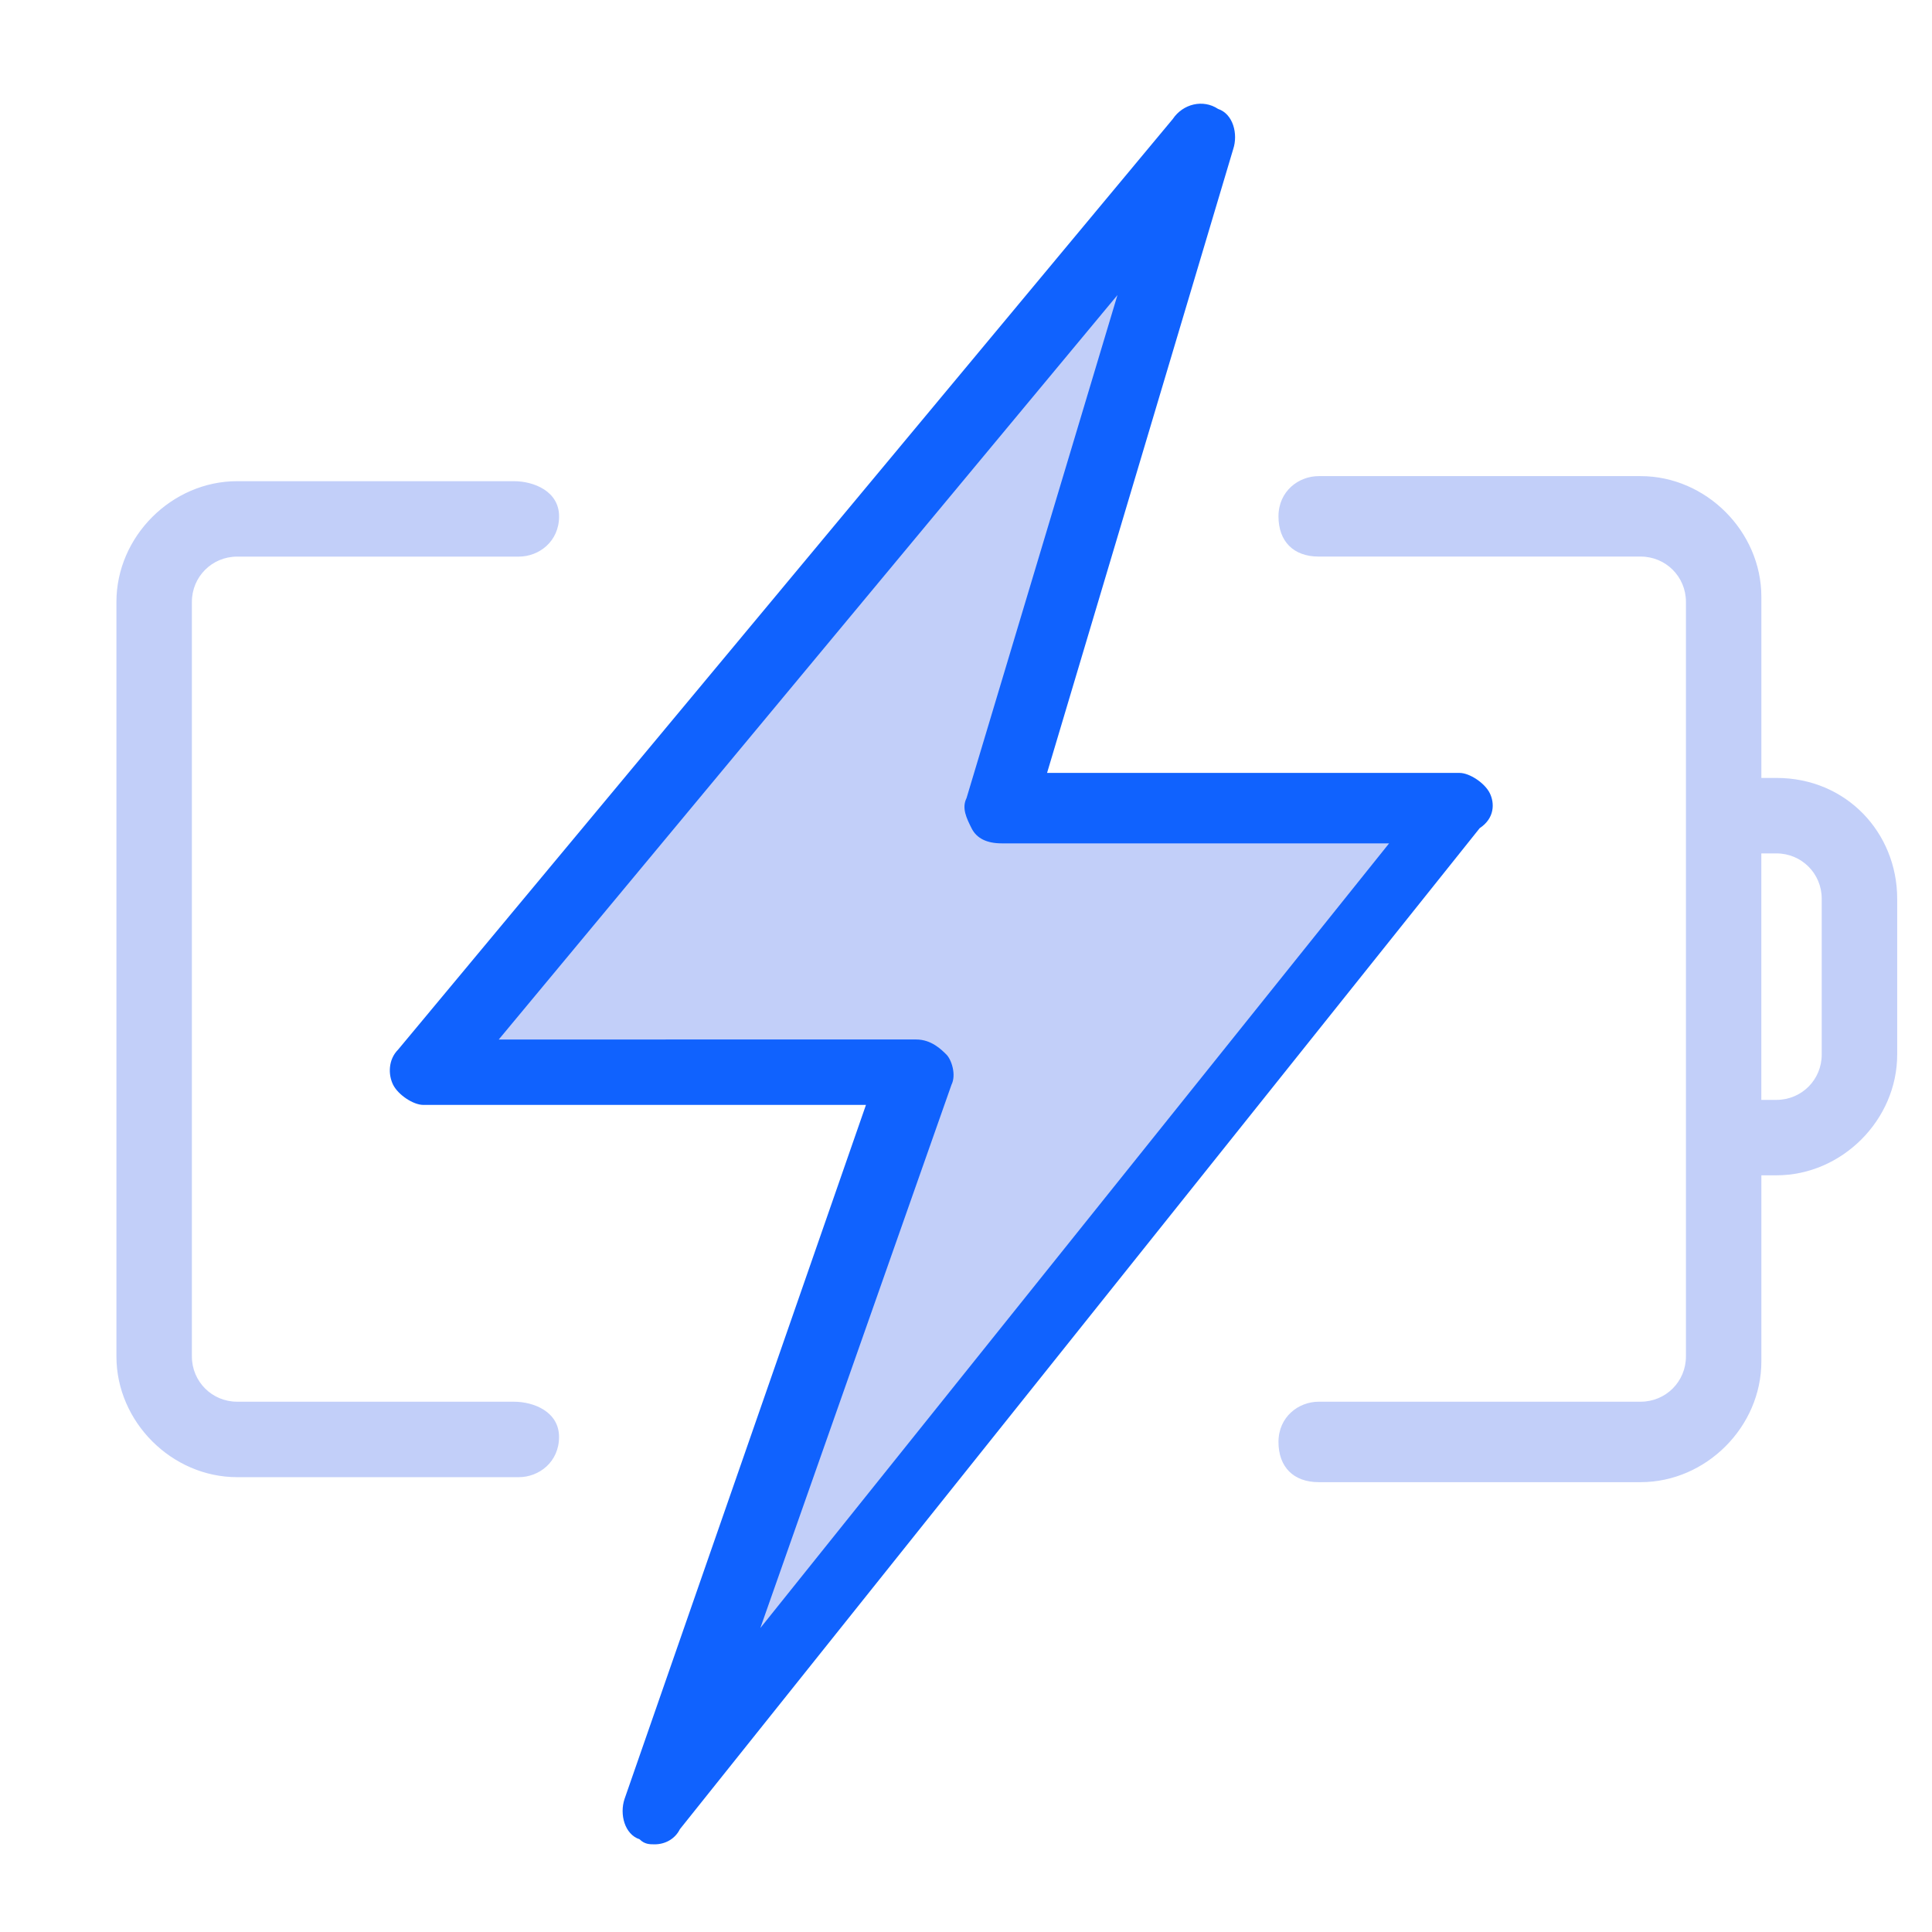 <?xml version="1.0" encoding="iso-8859-1"?>
<!-- Generator: Adobe Illustrator 25.0.0, SVG Export Plug-In . SVG Version: 6.00 Build 0)  -->
<svg version="1.1" id="&#x56FE;&#x5C42;_2" xmlns="http://www.w3.org/2000/svg" xmlns:xlink="http://www.w3.org/1999/xlink" x="0px"
	 y="0px" viewBox="0 0 50 50" style="enable-background:new 0 0 50 50;" xml:space="preserve">
<path style="fill:#C2CFF9;" d="M23.713,27.684H10.955L31.134,3.6l-5.207,17.314h11.847L17.074,46.821L23.713,27.684z"/>
<path style="fill:#1062FE;" d="M38.554,20.524c-0.13-0.26-0.521-0.521-0.781-0.521H27.098L31.915,3.86
	c0.13-0.391,0-0.911-0.391-1.041c-0.391-0.26-0.911-0.13-1.172,0.26L10.304,27.163c-0.26,0.26-0.26,0.651-0.13,0.911
	s0.521,0.521,0.781,0.521h11.456l-6.249,17.965c-0.13,0.391,0,0.911,0.391,1.041c0.13,0.13,0.26,0.13,0.391,0.13
	c0.26,0,0.521-0.13,0.651-0.391l20.699-25.907C38.684,21.175,38.684,20.784,38.554,20.524L38.554,20.524z M19.677,42.134
	l4.947-14.06c0.13-0.26,0-0.651-0.13-0.781c-0.13-0.13-0.391-0.391-0.781-0.391H12.908L28.92,7.636l-3.906,13.018
	c-0.13,0.26,0,0.521,0.13,0.781c0.13,0.26,0.391,0.391,0.781,0.391H35.95L19.677,42.134z"/>
<path style="fill:#C2CFF9;" d="M13.298,36.276h-7.16c-0.651,0-1.172-0.521-1.172-1.172V15.577c0-0.651,0.521-1.172,1.172-1.172h7.29
	c0.521,0,1.041-0.391,1.041-1.041s-0.651-0.911-1.172-0.911h-7.16c-1.692,0-3.124,1.432-3.124,3.124v19.528
	c0,1.692,1.432,3.124,3.124,3.124h7.29c0.521,0,1.041-0.391,1.041-1.041S13.819,36.276,13.298,36.276z M45.975,20.133h-0.391v-4.687
	c0-1.692-1.432-3.124-3.124-3.124h-8.332c-0.521,0-1.041,0.391-1.041,1.041s0.391,1.041,1.041,1.041h8.332
	c0.651,0,1.172,0.521,1.172,1.172v19.528c0,0.651-0.521,1.172-1.172,1.172h-8.332c-0.521,0-1.041,0.391-1.041,1.041
	s0.391,1.041,1.041,1.041h8.332c1.692,0,3.124-1.432,3.124-3.124v-4.817h0.391c1.692,0,3.124-1.432,3.124-3.124v-4.036
	C49.099,21.565,47.797,20.133,45.975,20.133z M47.146,27.293c0,0.651-0.521,1.172-1.172,1.172h-0.391v-6.379h0.391
	c0.651,0,1.172,0.521,1.172,1.172V27.293z"/>
</svg>
